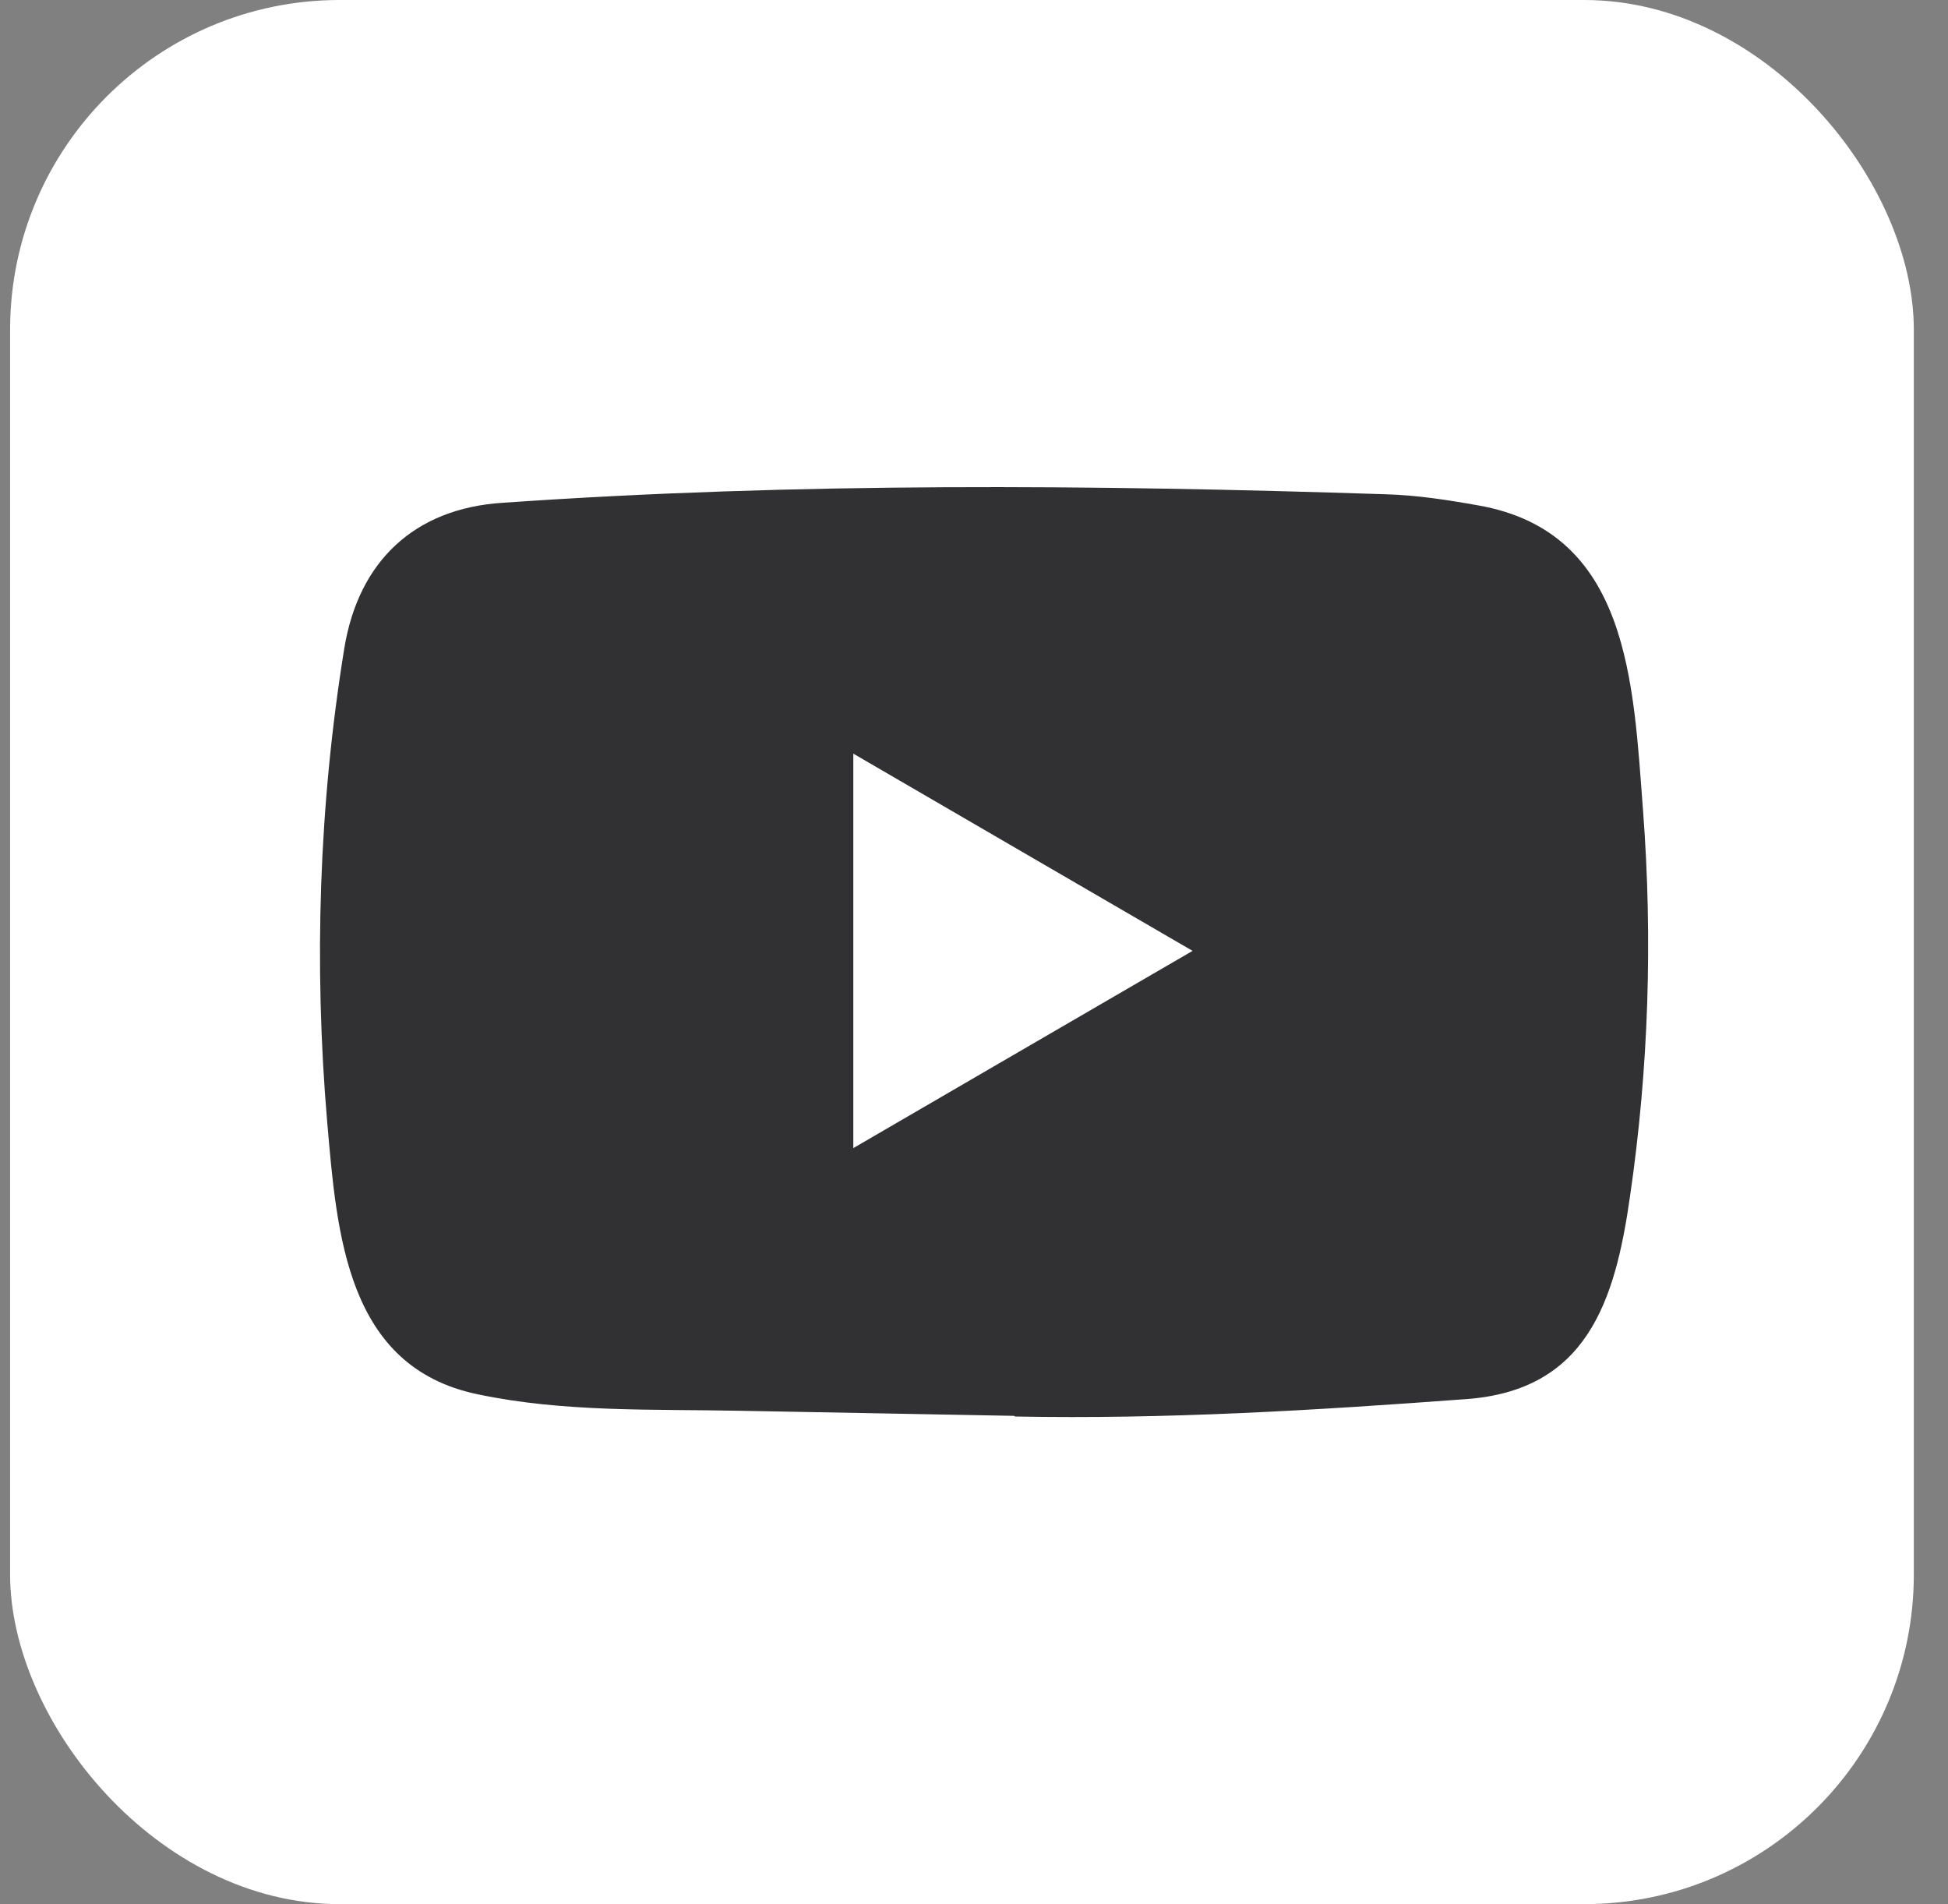 <?xml version="1.0" encoding="UTF-8"?> <svg xmlns="http://www.w3.org/2000/svg" width="44" height="43" viewBox="0 0 44 43" fill="none"><rect x="0" y="0" width="44" height="43" fill="#808080" stroke="none"/> <rect x="0.228" width="43" height="43" rx="7.446" fill="white"></rect> <path d="M22.892 31.973L16.737 31.859C14.745 31.819 12.747 31.898 10.793 31.487C7.821 30.872 7.61 27.86 7.39 25.333C7.087 21.78 7.204 18.163 7.777 14.64C8.1 12.663 9.373 11.484 11.341 11.355C17.986 10.89 24.675 10.945 31.304 11.162C32.005 11.182 32.709 11.291 33.4 11.415C36.808 12.02 36.891 15.433 37.112 18.307C37.332 21.211 37.239 24.129 36.818 27.013C36.48 29.401 35.834 31.403 33.106 31.596C29.688 31.849 26.349 32.053 22.922 31.988C22.922 31.973 22.902 31.973 22.892 31.973ZM19.274 25.927C21.849 24.431 24.376 22.959 26.937 21.473C24.356 19.977 21.835 18.505 19.274 17.019V25.927Z" fill="#313133"></path> </svg> 